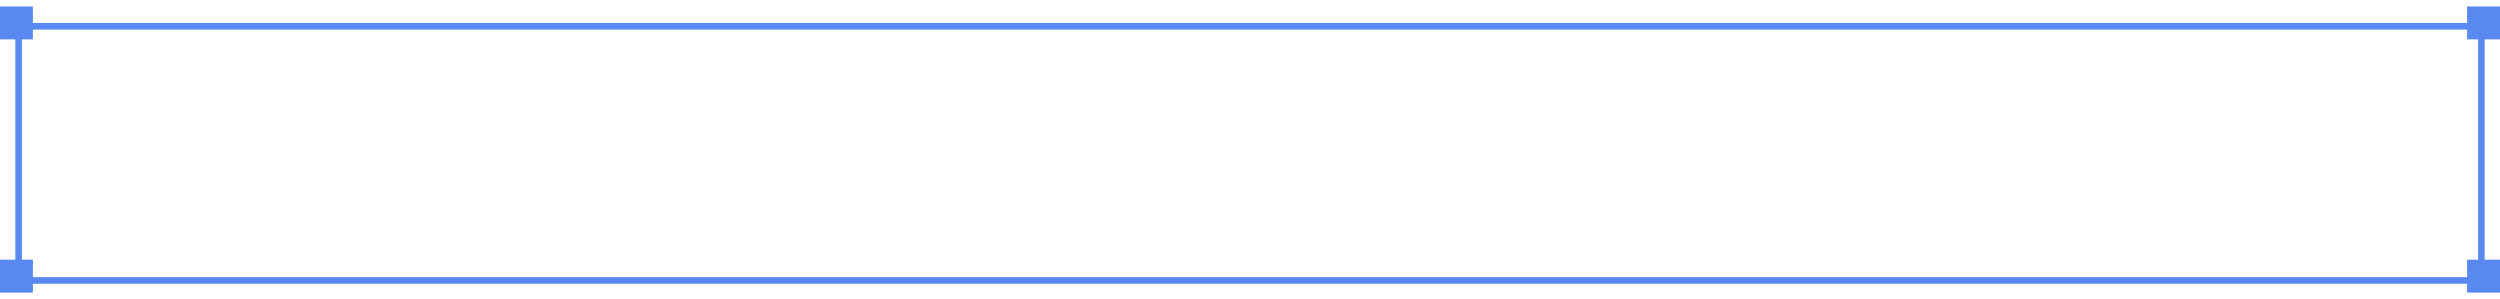<?xml version="1.0" encoding="UTF-8"?> <svg xmlns="http://www.w3.org/2000/svg" width="326" height="39" viewBox="0 0 326 39" fill="none"> <rect x="321.711" y="0.847" width="4.289" height="4.289" fill="#5988F0"></rect> <rect y="0.847" width="4.289" height="4.289" fill="#5988F0"></rect> <rect x="321.711" y="33.863" width="4.289" height="4.289" fill="#5988F0"></rect> <rect y="33.863" width="4.289" height="4.289" fill="#5988F0"></rect> <rect x="2.429" y="3.429" width="321.142" height="33.142" stroke="#5988F0" stroke-width="0.858"></rect> </svg> 